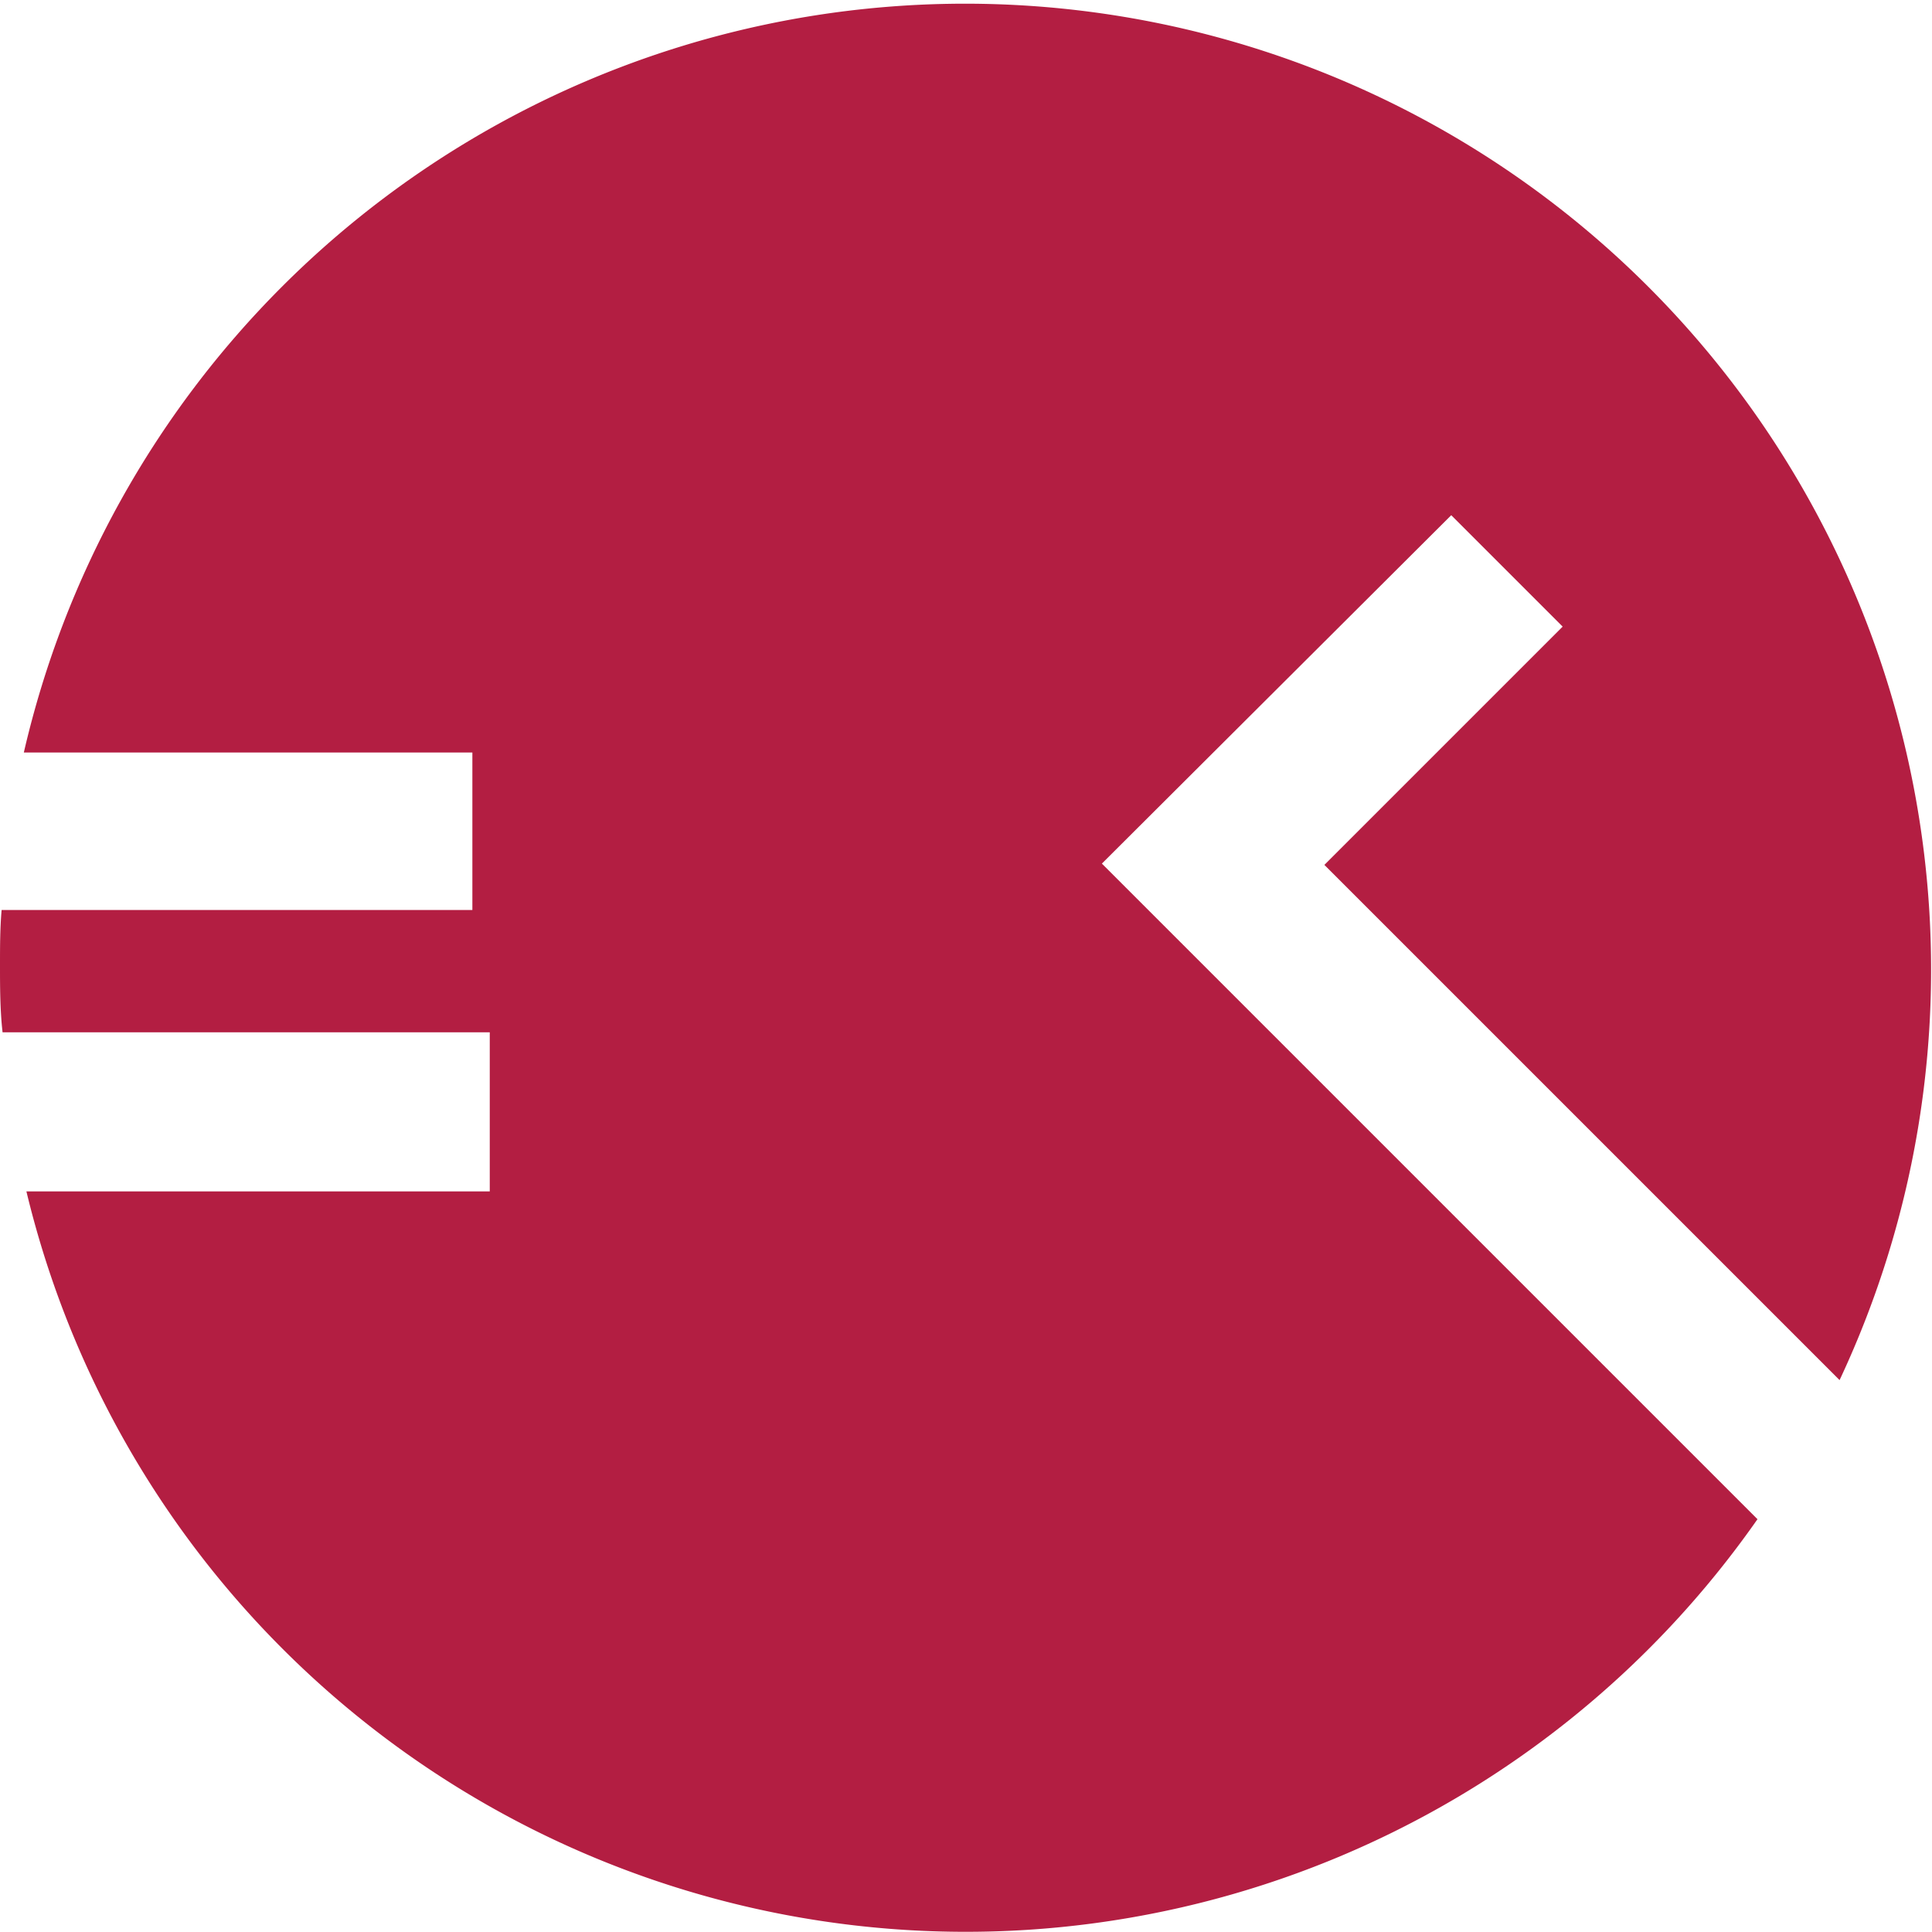 <svg id="Layer_1" data-name="Layer 1" xmlns="http://www.w3.org/2000/svg" viewBox="0 0 60 60"><defs><style>.cls-1{fill:#b31e42;}</style></defs><title>1</title><path class="cls-1" d="M34.22,26.82L45.07,16l3.46,3.46-7.4,7.4,16,16A30,30,0,1,0,.74,23.37H14.67v4.89H0.05C0,28.84,0,29.42,0,30s0,1.38.08,2.06H15.21V37H0.82A30,30,0,0,0,54.58,47.18Z"/></svg>